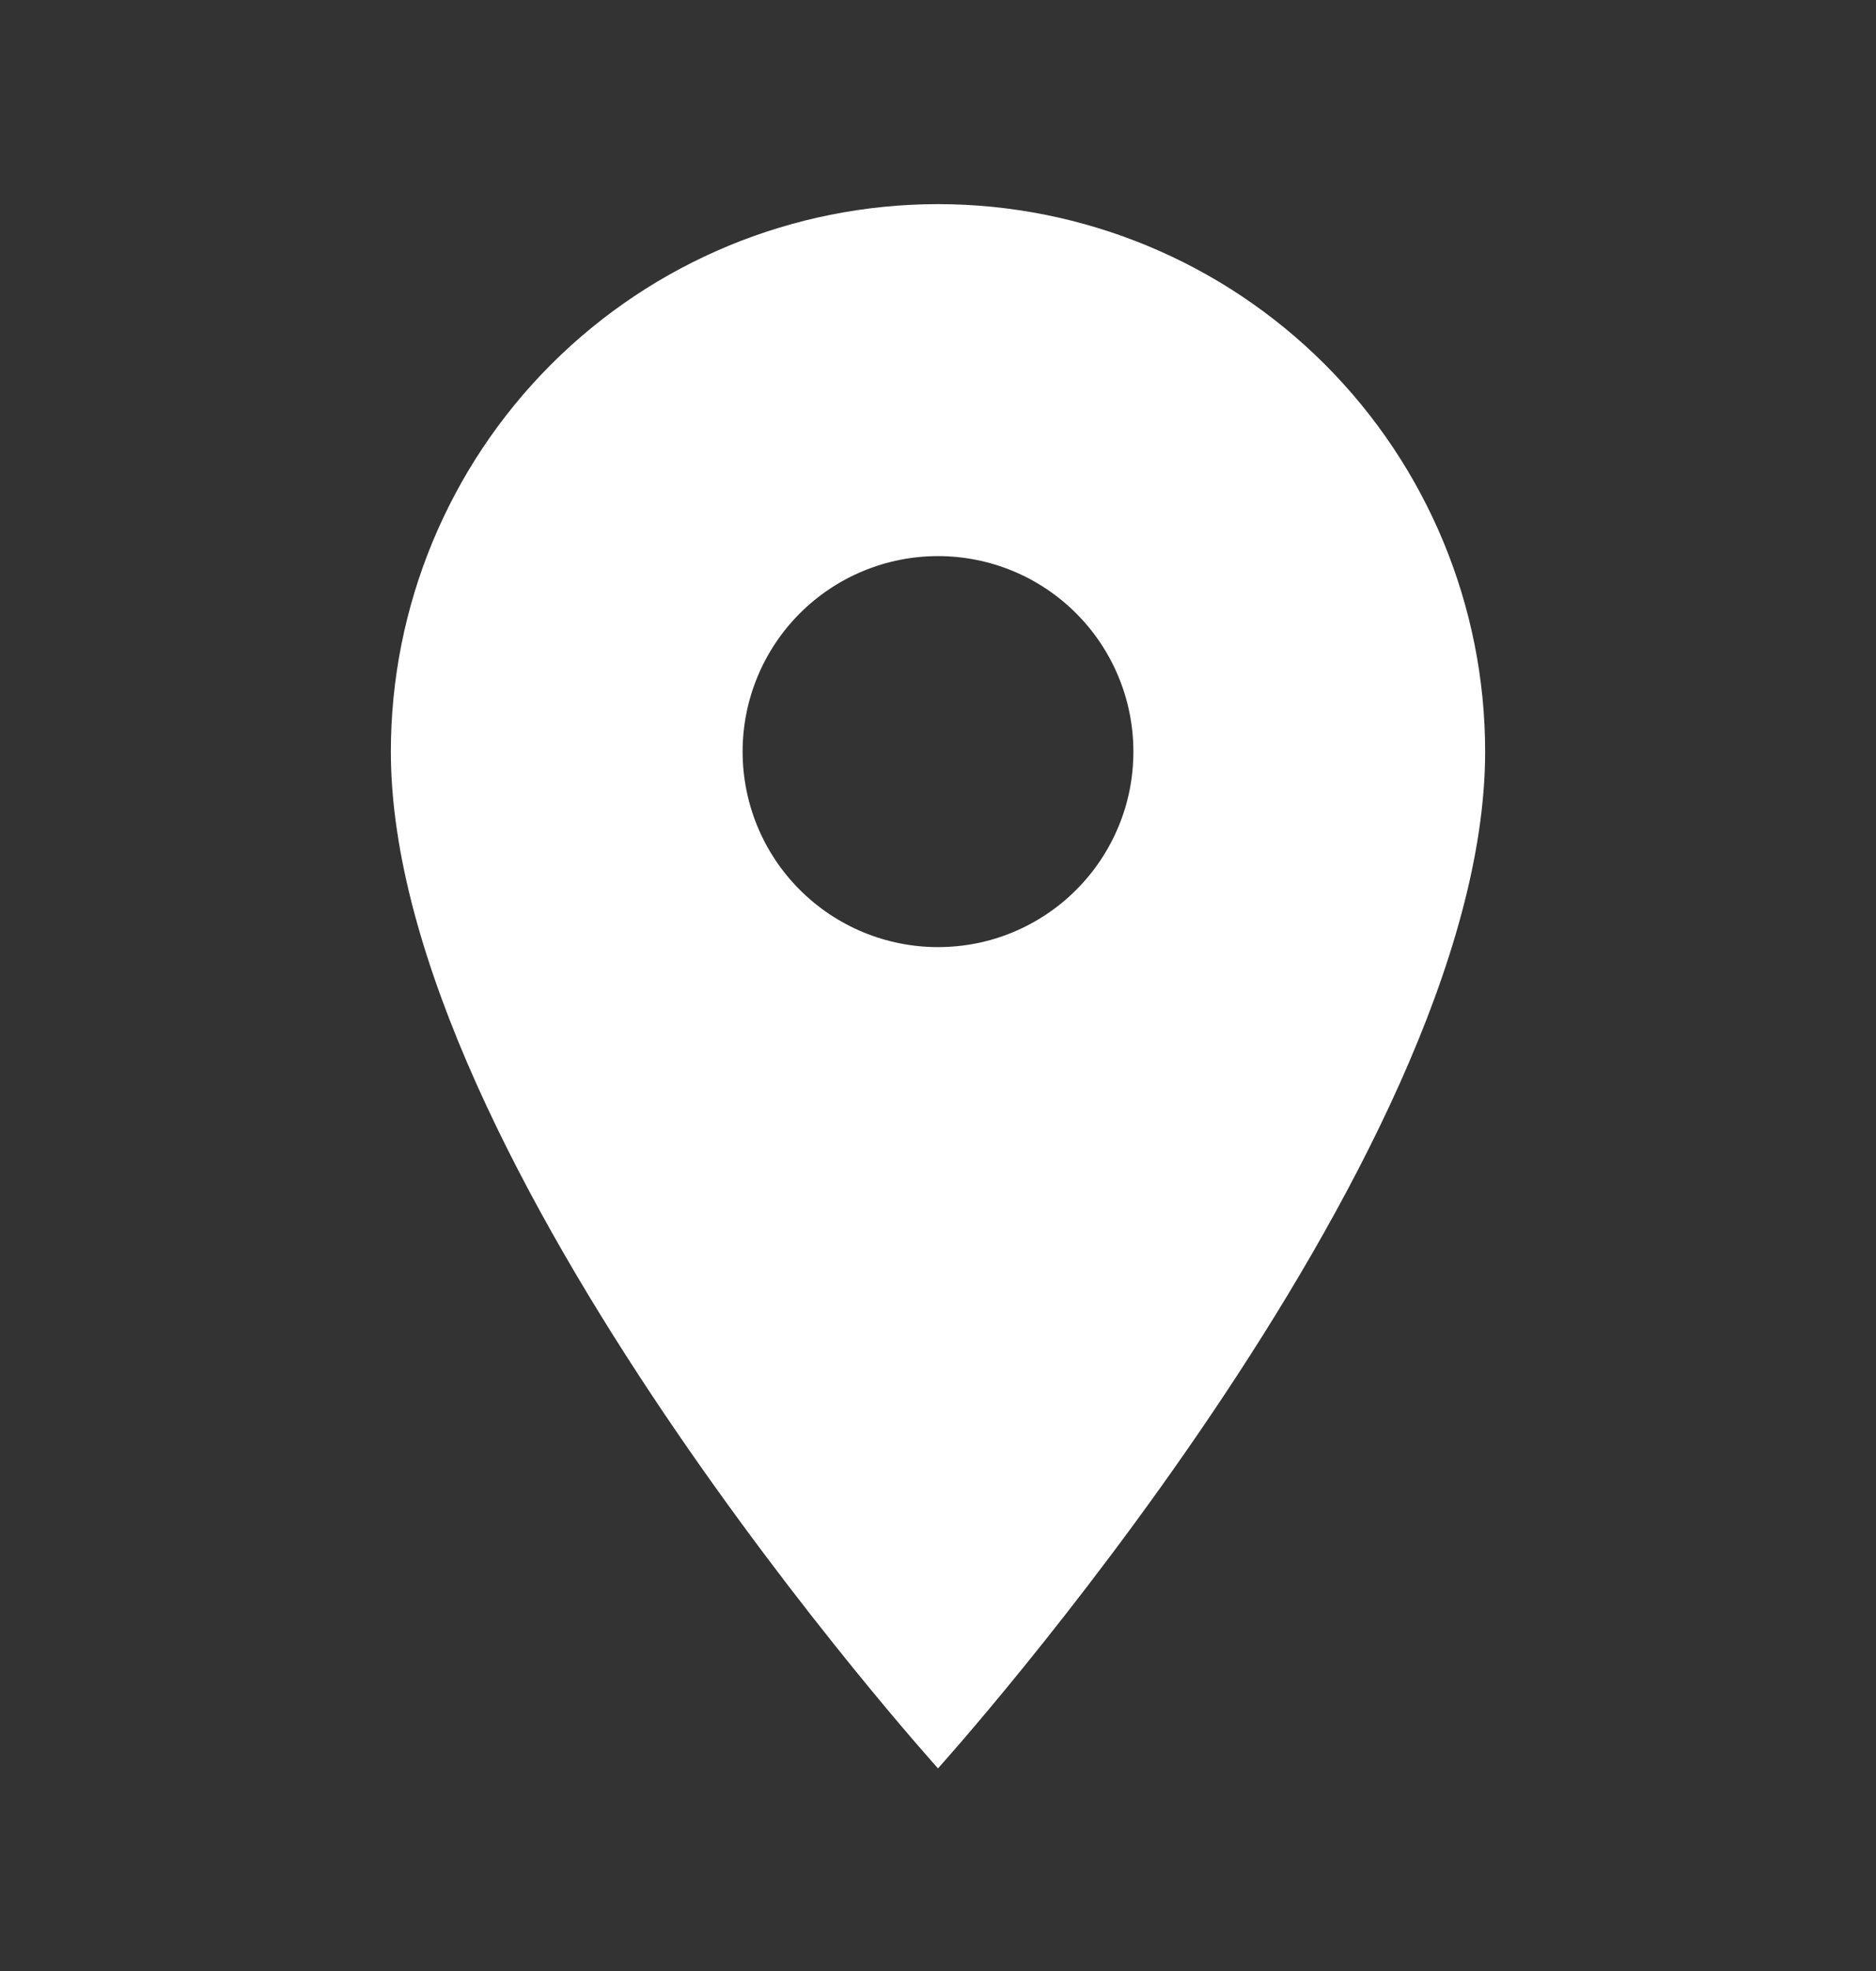 <svg width="20" height="21" viewBox="0 0 20 21" fill="none" xmlns="http://www.w3.org/2000/svg">
  <rect x="0" y="0" width="20" height="21" fill="#333333" stroke="none"/>
  <path d="M10 10.091C9.448 10.091 8.918 9.872 8.527 9.481C8.136 9.091 7.917 8.561 7.917 8.008C7.917 7.456 8.136 6.926 8.527 6.535C8.918 6.144 9.448 5.925 10 5.925C10.553 5.925 11.082 6.144 11.473 6.535C11.864 6.926 12.083 7.456 12.083 8.008C12.083 8.282 12.03 8.553 11.925 8.805C11.82 9.058 11.667 9.288 11.473 9.481C11.28 9.675 11.05 9.828 10.797 9.933C10.545 10.038 10.274 10.091 10 10.091ZM10 2.175C8.453 2.175 6.969 2.789 5.875 3.883C4.781 4.977 4.167 6.461 4.167 8.008C4.167 12.383 10 18.841 10 18.841C10 18.841 15.833 12.383 15.833 8.008C15.833 6.461 15.219 4.977 14.125 3.883C13.031 2.789 11.547 2.175 10 2.175Z" fill="#FFFFFF"/>
</svg>